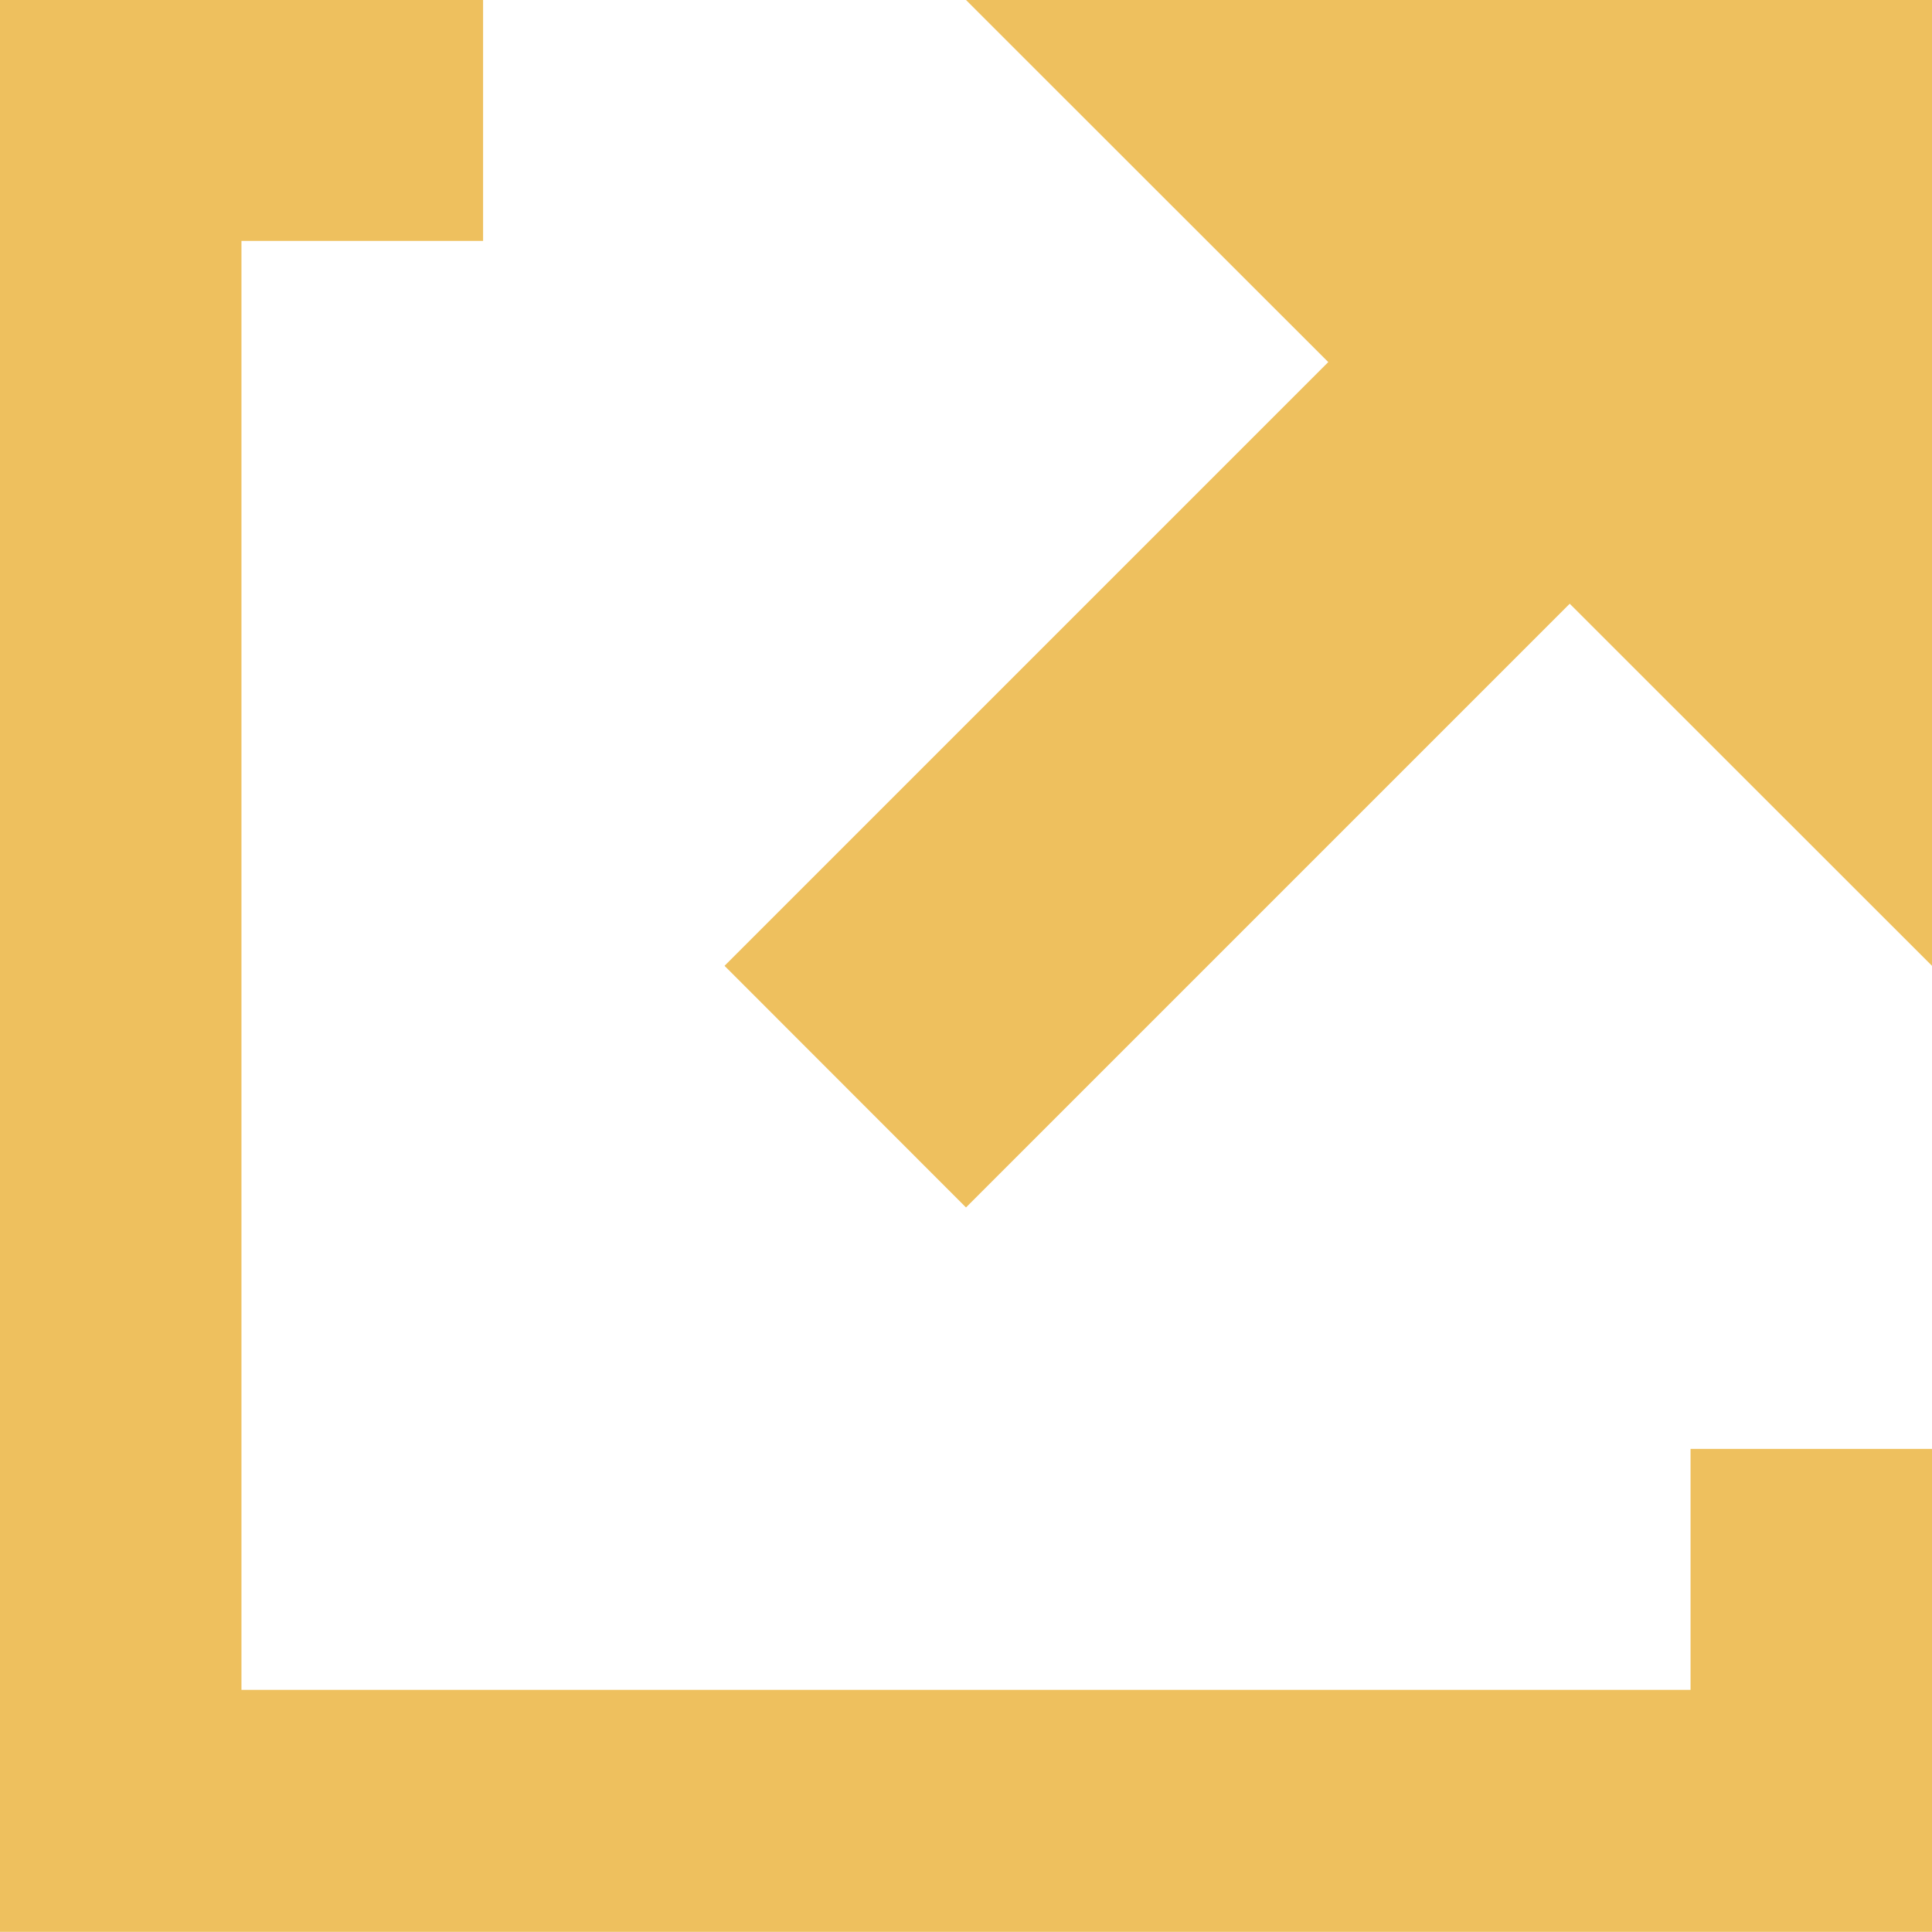 <svg xmlns="http://www.w3.org/2000/svg" width="10.954" height="10.953" viewBox="0 0 10.954 10.953">
  <path id="Icon_open-external-link" data-name="Icon open-external-link" d="M671.215,1153.419v10.953h10.954v-2.738H680.8V1163h-8.216v-8.215h1.37v-1.369Zm5.477,0,2.054,2.053-3.423,3.423,1.369,1.37,3.423-3.423,2.054,2.053v-5.476Z" transform="translate(-671.215 -1153.419)" fill="#eec05e"/>
</svg>
